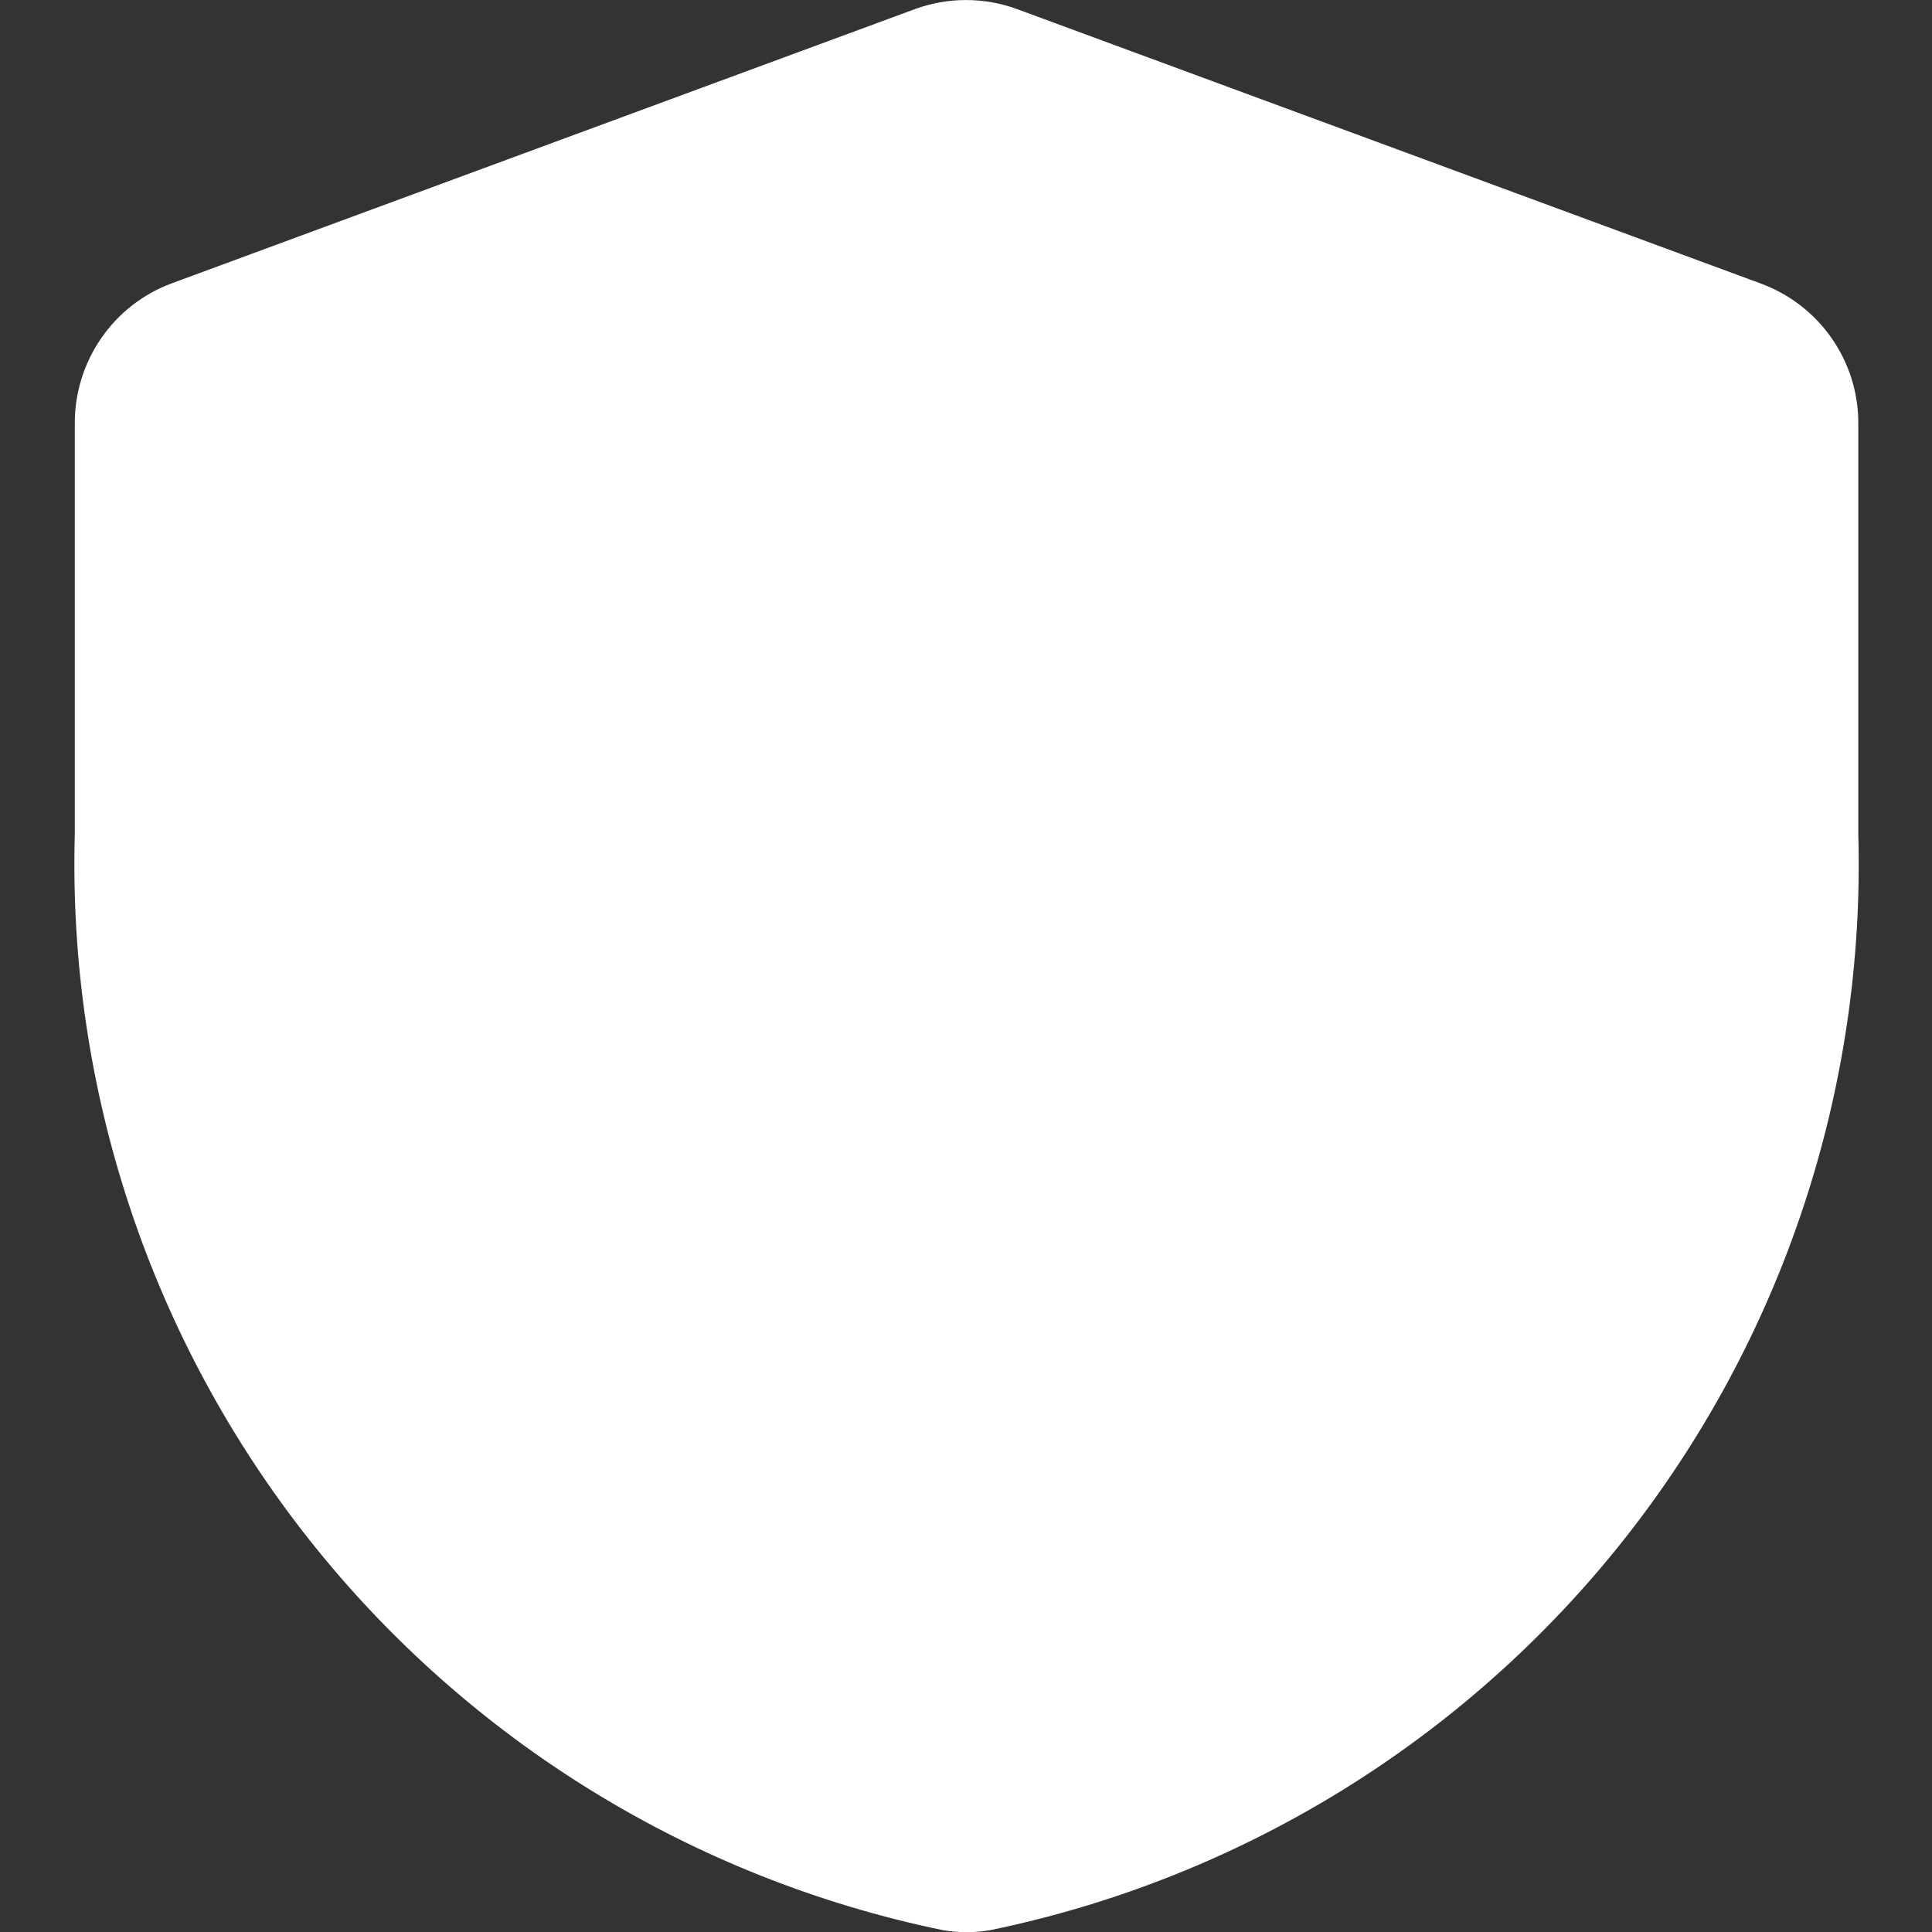 <svg width="14" height="14" viewBox="0 0 14 14" fill="none" xmlns="http://www.w3.org/2000/svg">
<rect x="0" y="0" width="14" height="14" fill="#333333" stroke="none"/>
<g clip-path="url(#clip0_78_781)">
<path d="M12.758 2.054L7.373 0.067C7.132 -0.022 6.868 -0.022 6.627 0.067L1.242 2.054C1.036 2.131 0.859 2.269 0.734 2.45C0.609 2.631 0.542 2.845 0.542 3.065V6.047C0.491 7.899 1.094 9.709 2.244 11.161C3.395 12.613 5.02 13.613 6.834 13.987C6.947 14.006 7.061 14.006 7.174 13.987C8.988 13.613 10.613 12.613 11.764 11.161C12.914 9.709 13.517 7.899 13.466 6.047V3.065C13.466 2.844 13.398 2.629 13.271 2.448C13.144 2.267 12.965 2.13 12.758 2.054V2.054Z" fill="white"/>
</g>
<defs>
<clipPath id="clip0_78_781">
<rect width="14" height="14" fill="white"/>
</clipPath>
</defs>
</svg>
